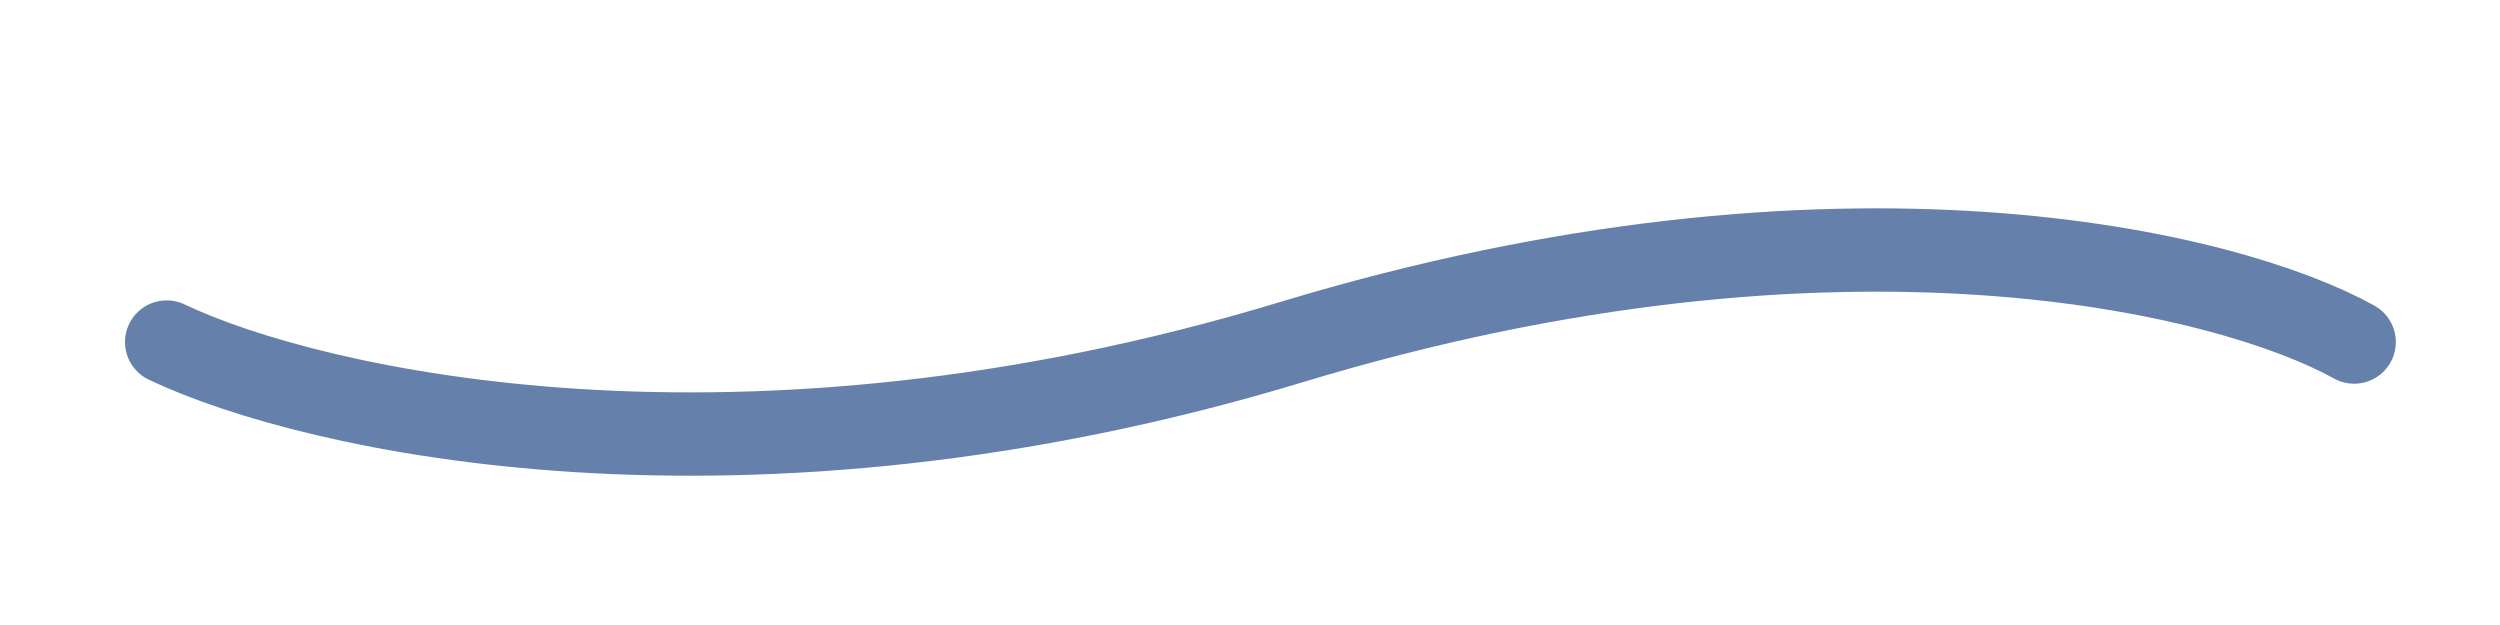 <?xml version="1.0" encoding="UTF-8"?> <svg xmlns="http://www.w3.org/2000/svg" width="60" height="15" viewBox="0 0 60 15" fill="none"><path d="M4 8.209C7.5 9.875 17.8 12.209 31 8.209C44.2 4.209 53.5 6.542 56.5 8.209" stroke="#6680AC" stroke-width="2" stroke-linecap="round"></path></svg> 
